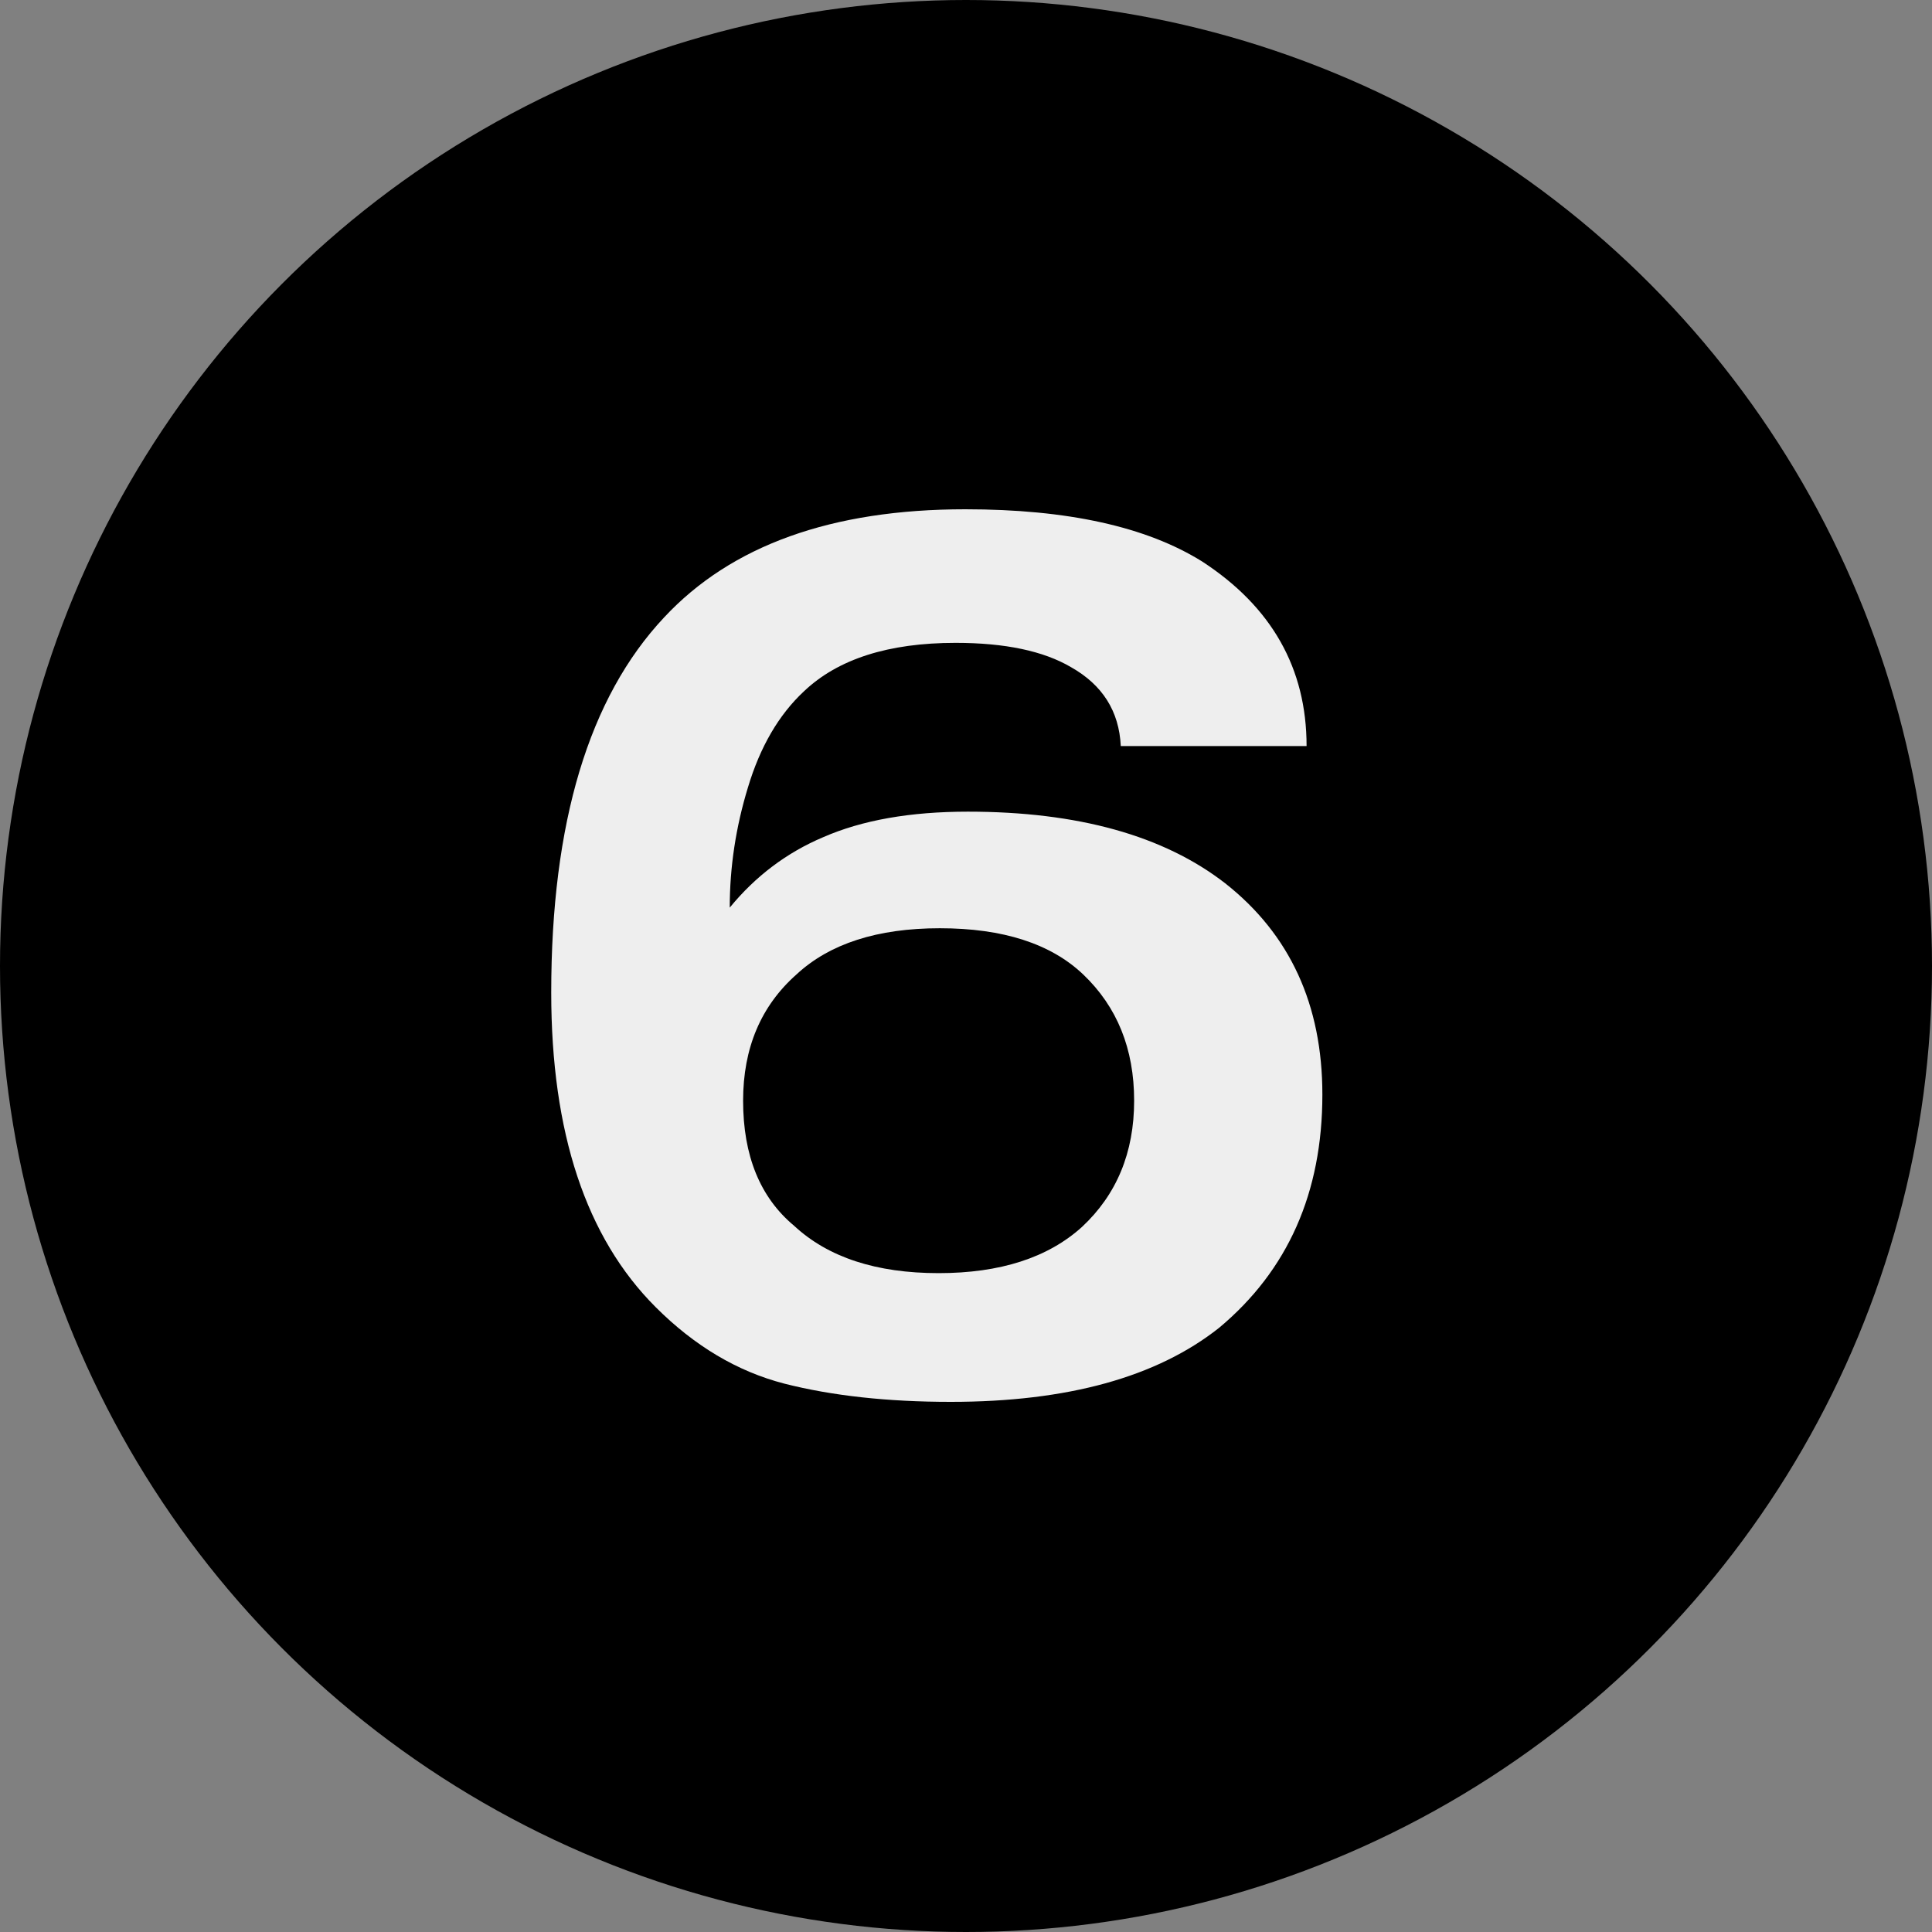 <?xml version="1.0" encoding="UTF-8"?> <svg xmlns="http://www.w3.org/2000/svg" width="35" height="35" viewBox="0 0 35 35" fill="none"><rect x="0" y="0" width="35" height="35" fill="#808080" stroke="none"/><circle cx="17.5" cy="17.5" r="17.5" fill="black"></circle><path d="M17.026 16.816C15.896 16.816 15.031 17.095 14.43 17.652C13.784 18.224 13.462 18.987 13.462 19.94C13.462 20.937 13.77 21.693 14.386 22.206C15.002 22.778 15.874 23.064 17.004 23.064C18.118 23.064 18.984 22.785 19.6 22.228C20.23 21.641 20.546 20.879 20.546 19.94C20.546 19.001 20.238 18.239 19.622 17.652C19.035 17.095 18.17 16.816 17.026 16.816ZM23.67 13.516H20.304C20.274 12.885 19.974 12.409 19.402 12.086C18.903 11.793 18.206 11.646 17.312 11.646C16.094 11.646 15.178 11.939 14.562 12.526C14.107 12.951 13.77 13.531 13.55 14.264C13.33 14.983 13.22 15.709 13.22 16.442C13.689 15.87 14.254 15.445 14.914 15.166C15.618 14.858 16.49 14.704 17.532 14.704C19.526 14.704 21.081 15.137 22.196 16.002C23.369 16.926 23.956 18.202 23.956 19.83C23.956 21.605 23.332 23.013 22.086 24.054C20.956 24.949 19.336 25.396 17.224 25.396C16.08 25.396 15.075 25.286 14.21 25.066C13.359 24.846 12.582 24.384 11.878 23.68C10.616 22.419 9.986 20.519 9.986 17.982C9.986 14.902 10.668 12.636 12.032 11.184C13.249 9.879 15.068 9.226 17.488 9.226C19.336 9.226 20.766 9.541 21.778 10.172C23.039 10.993 23.67 12.108 23.67 13.516Z" fill="#EEEEEE"></path></svg> 